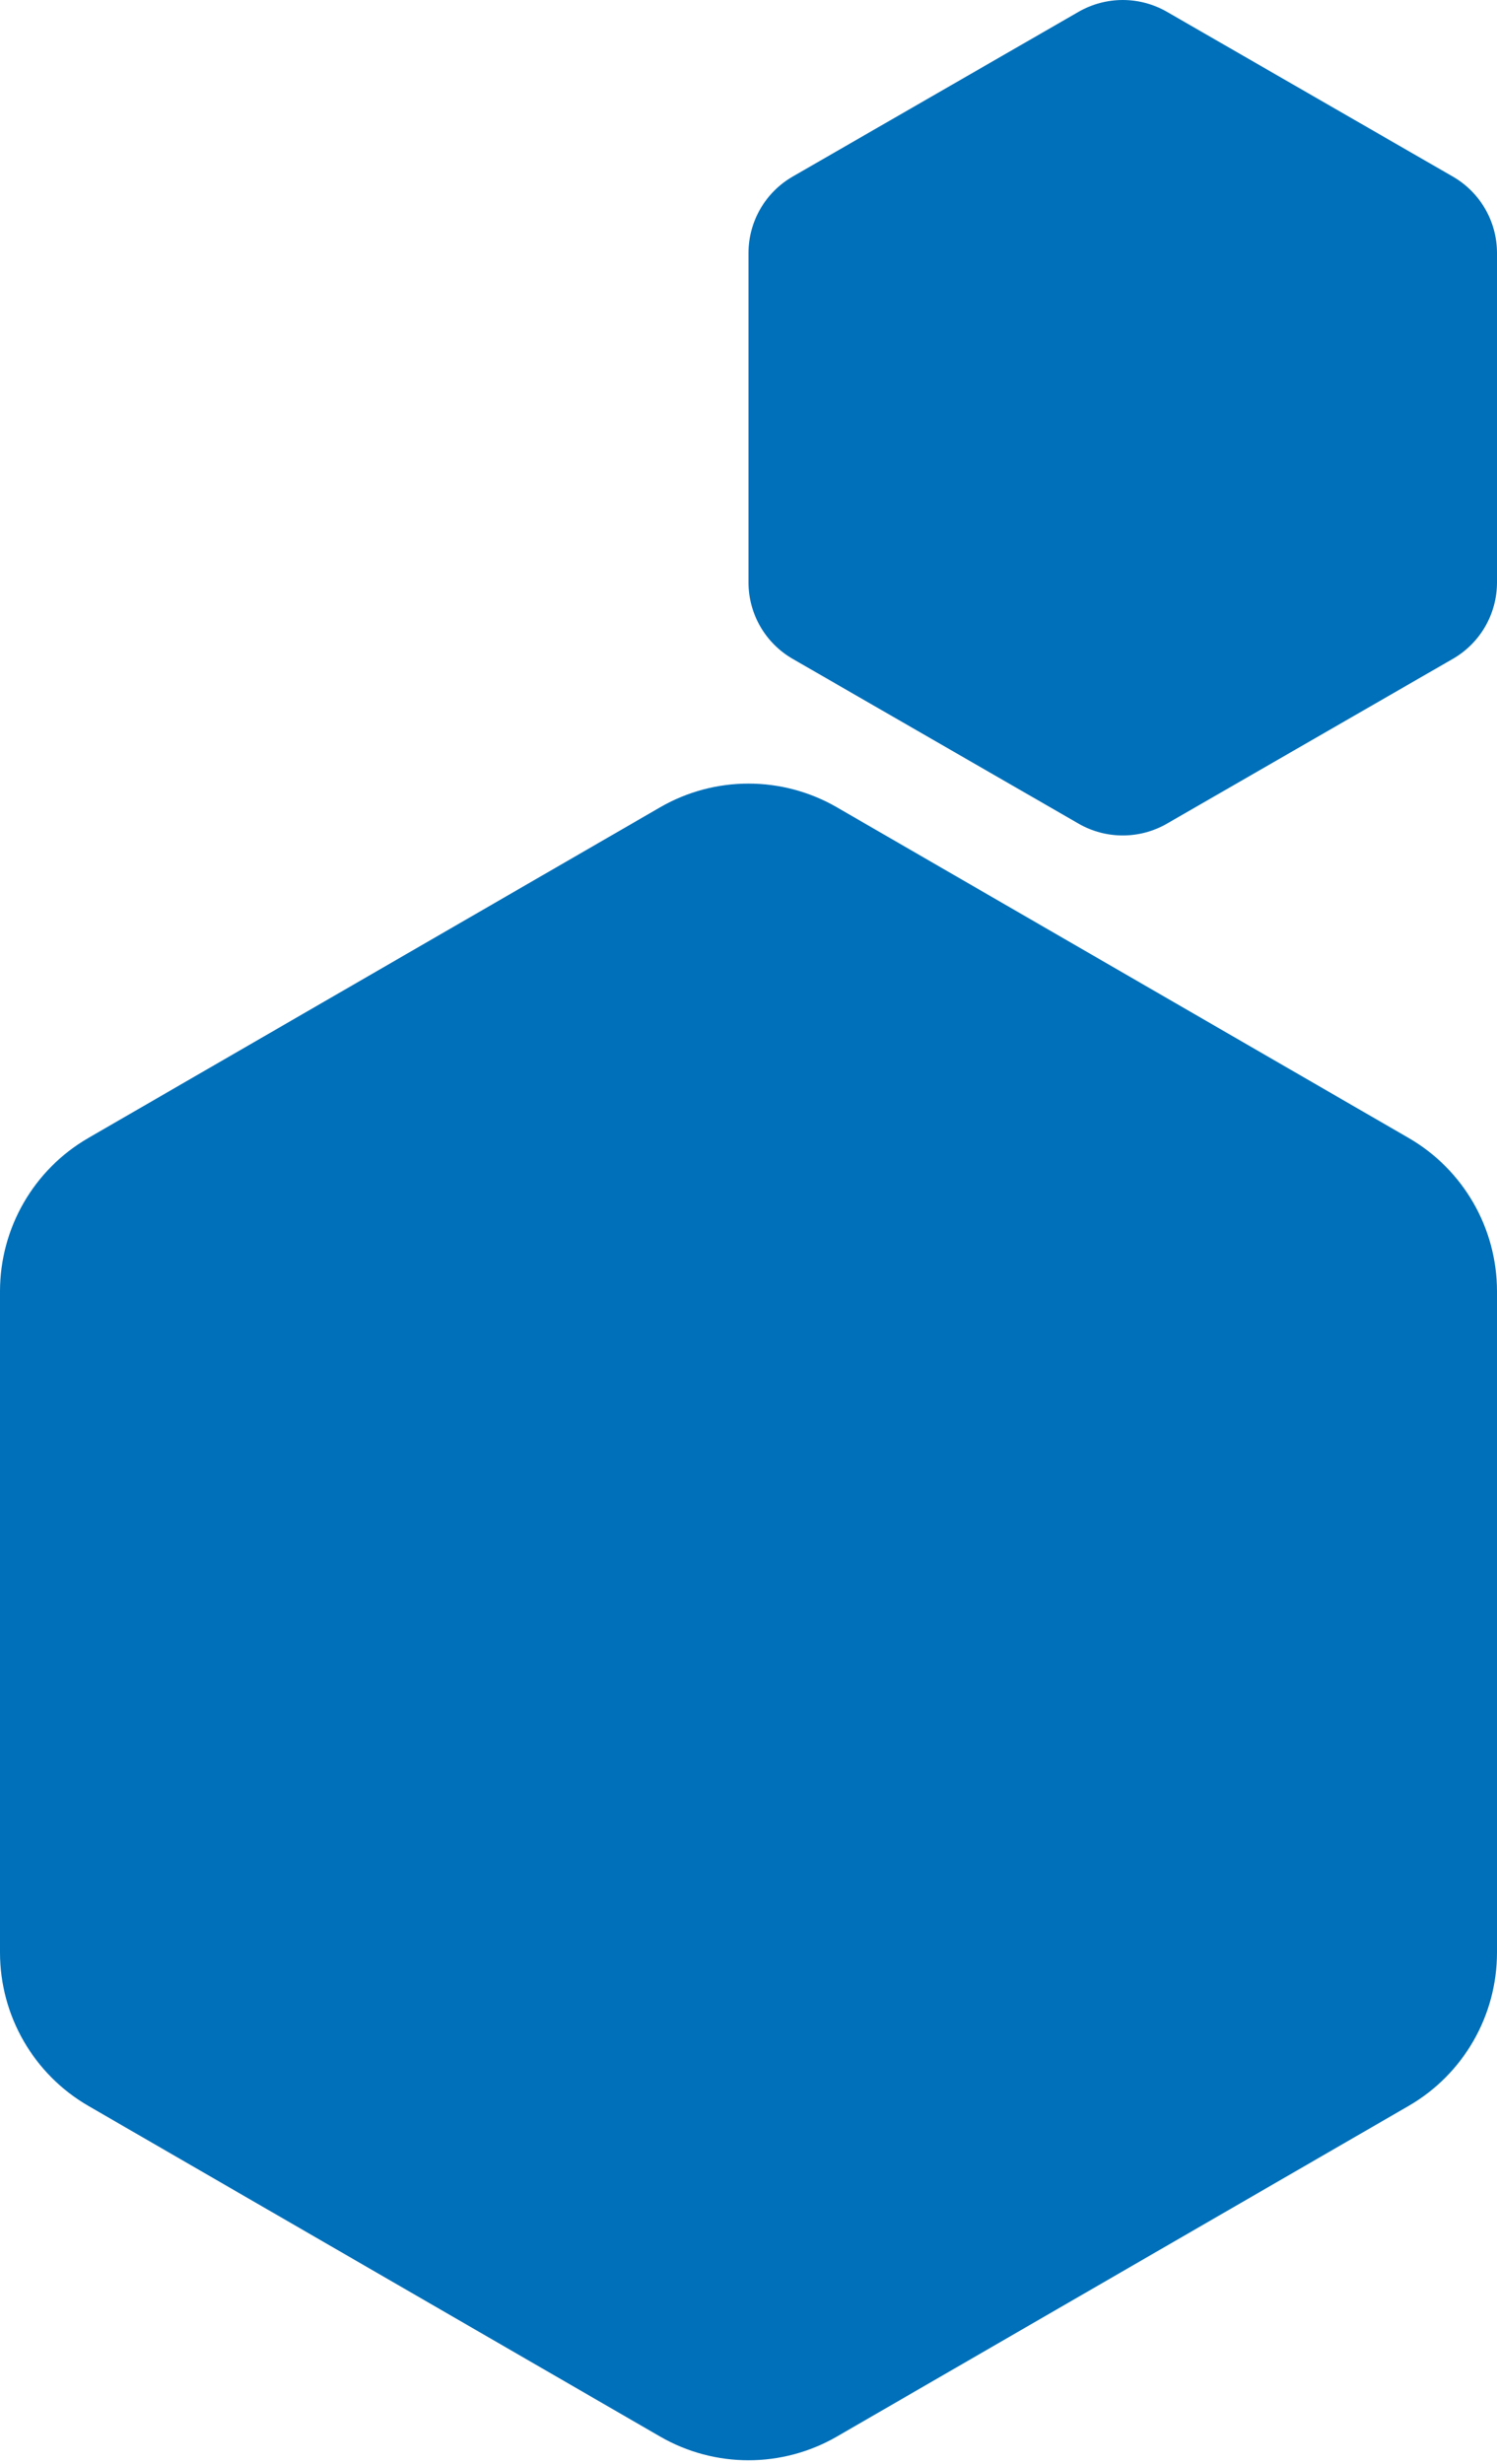 <svg width="200" height="329" viewBox="0 0 200 329" fill="none" xmlns="http://www.w3.org/2000/svg">
<path fill-rule="evenodd" clip-rule="evenodd" d="M88.189 107.783C95.498 103.559 104.503 103.559 111.812 107.783L188.189 151.922C195.497 156.146 200 163.952 200 172.4V260.677C200 269.125 195.497 276.931 188.189 281.155L111.812 325.294C104.503 329.518 95.498 329.518 88.189 325.294L11.812 281.155C4.503 276.931 0 269.125 0 260.677V172.4C0 163.952 4.503 156.146 11.812 151.922L88.189 107.783Z" fill="#0070BA"/>
<path fill-rule="evenodd" clip-rule="evenodd" d="M144.094 1.579C147.749 -0.526 152.251 -0.526 155.906 1.579L194.094 23.572C197.749 25.677 200 29.566 200 33.776V77.763C200 81.972 197.749 85.862 194.094 87.966L155.906 109.96C152.251 112.065 147.749 112.065 144.094 109.96L105.906 87.966C102.251 85.862 100 81.972 100 77.763V33.776C100 29.566 102.251 25.677 105.906 23.572L144.094 1.579Z" fill="#0070BA"/>
</svg>
